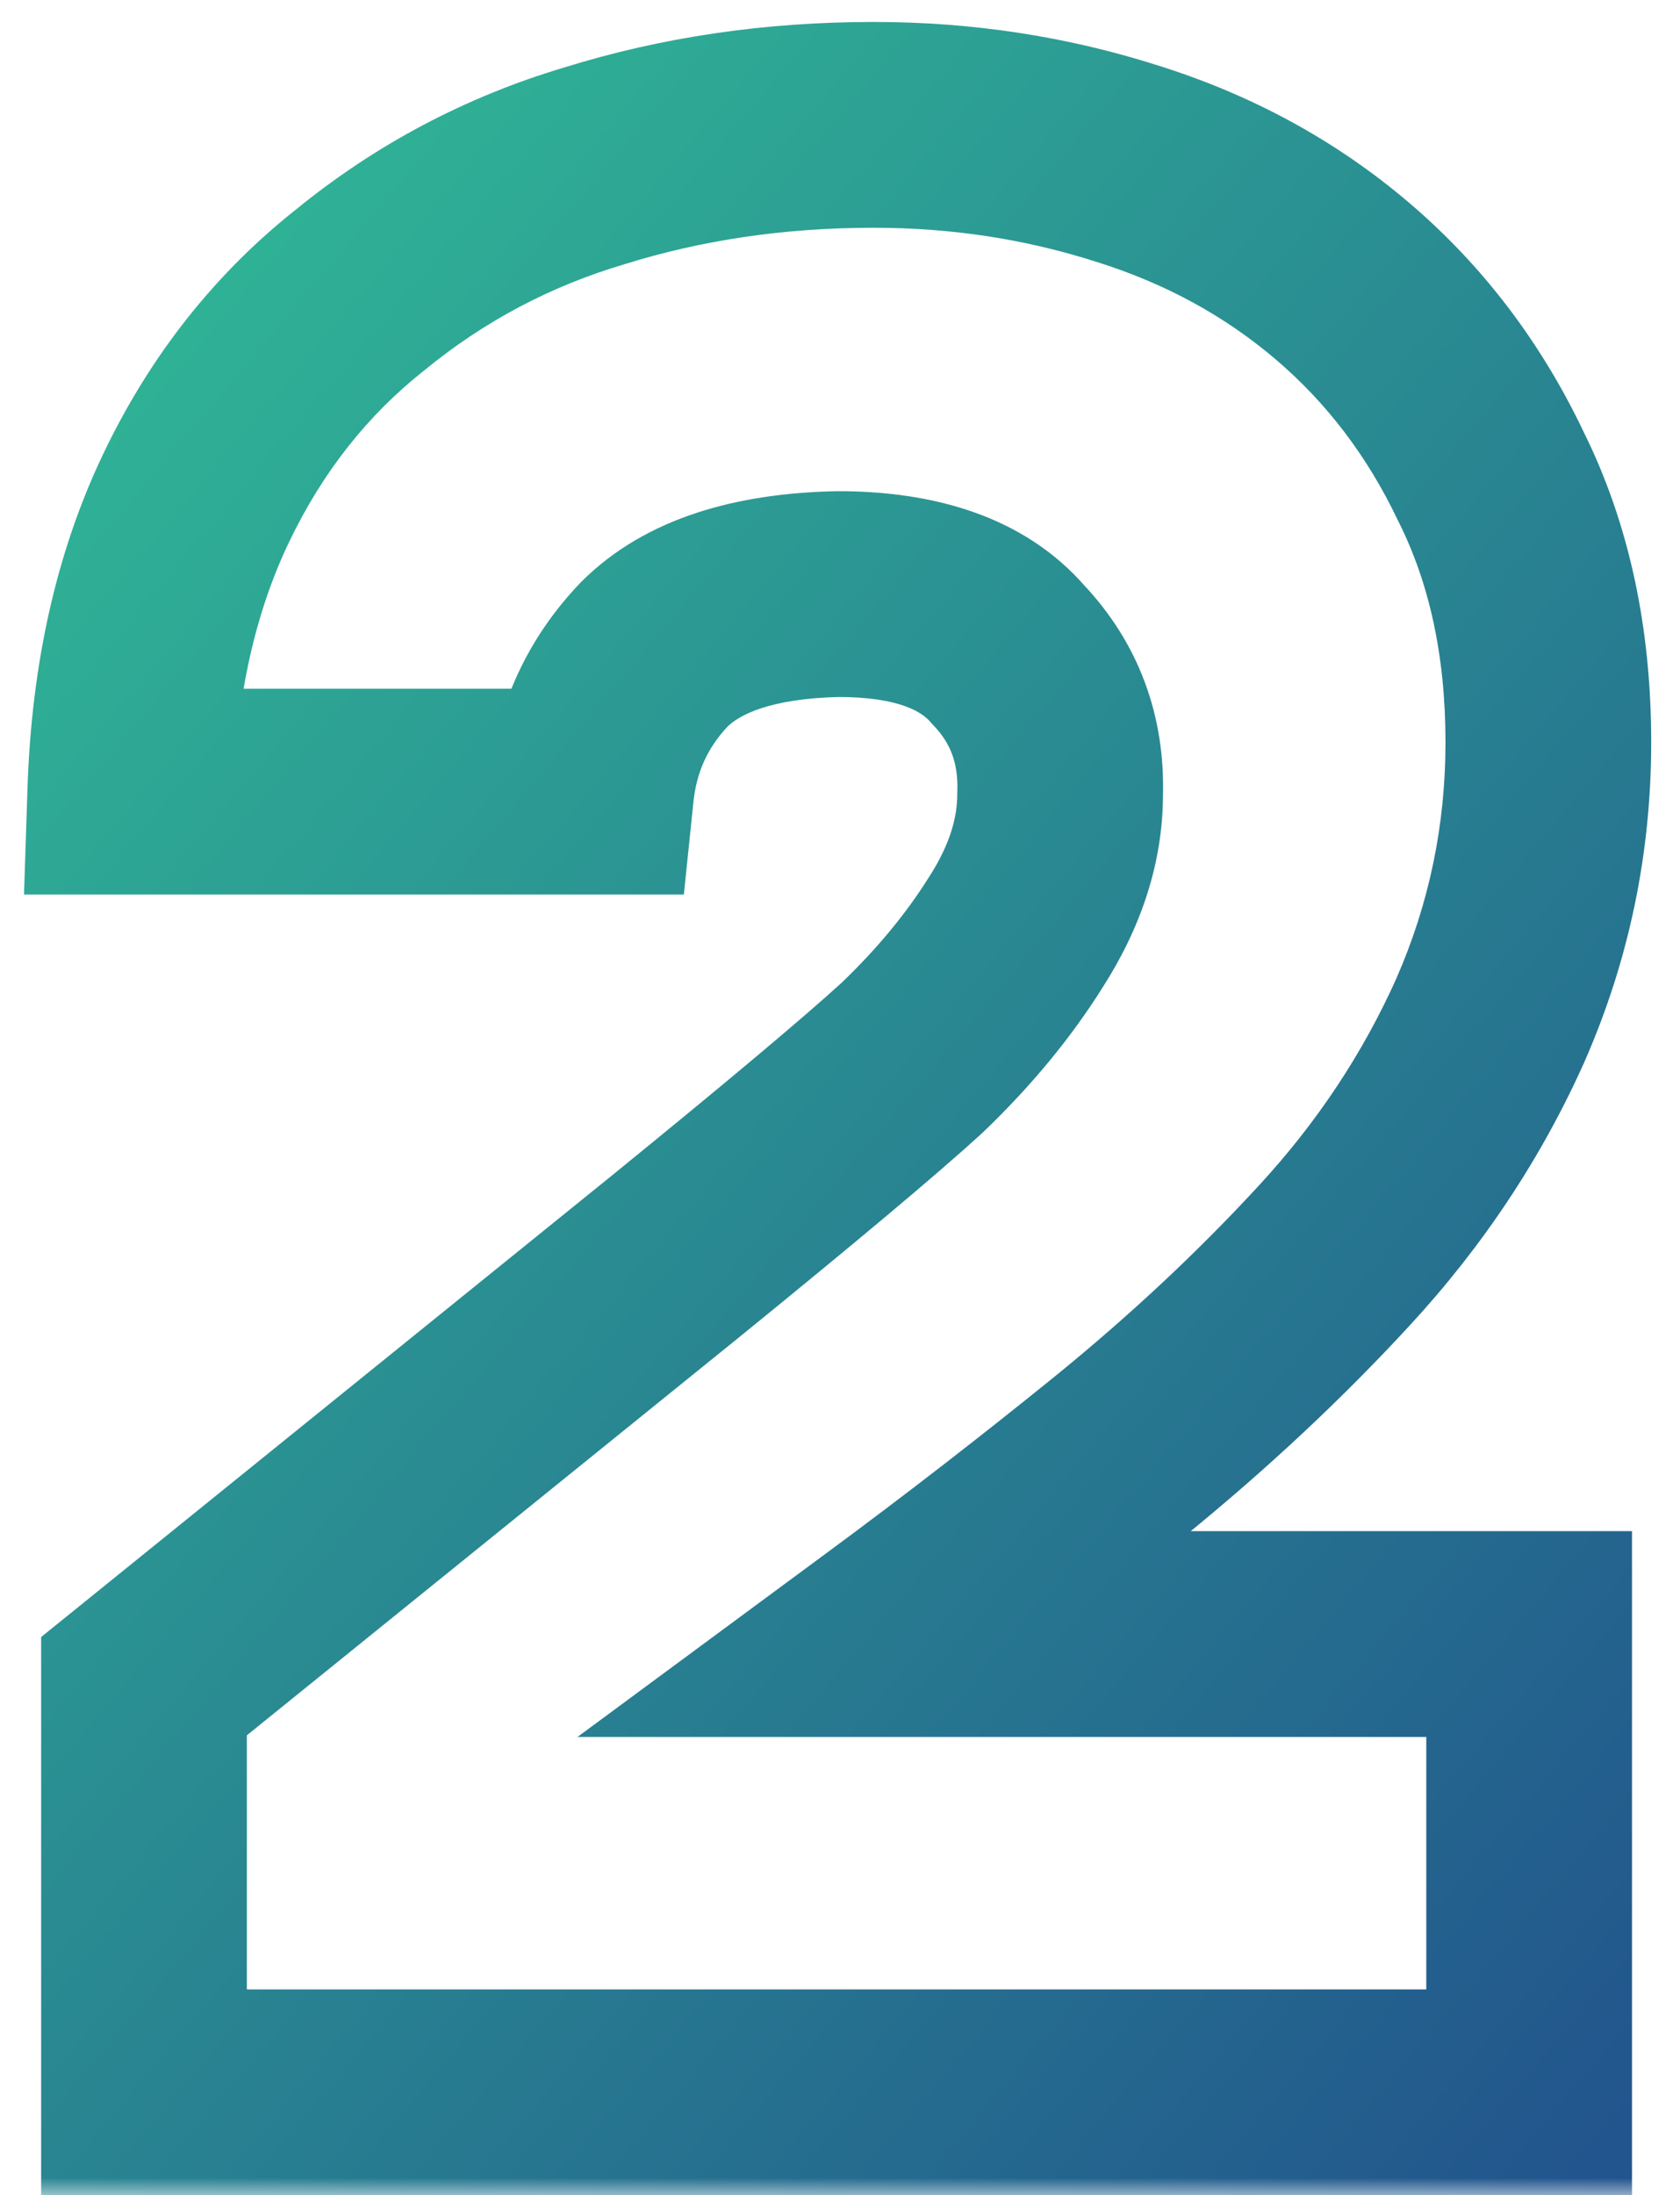 <svg width="49" height="64" viewBox="0 0 49 64" fill="none" xmlns="http://www.w3.org/2000/svg">
<mask id="path-1-outside-1_8_216" maskUnits="userSpaceOnUse" x="0" y="0" width="49" height="64" fill="black">
<rect fill="white" width="49" height="64"/>
<path d="M19.64 36.68C23.053 33.907 25.373 31.96 26.6 30.84C27.827 29.667 28.84 28.44 29.64 27.16C30.493 25.827 30.92 24.493 30.92 23.16C30.973 21.56 30.467 20.2 29.4 19.08C28.387 17.907 26.733 17.32 24.44 17.32C21.987 17.373 20.2 17.96 19.08 19.08C18.013 20.2 17.4 21.533 17.24 23.08H3.8C3.907 19.827 4.547 16.973 5.72 14.52C6.893 12.067 8.493 10.04 10.52 8.44C12.547 6.787 14.813 5.587 17.32 4.84C19.88 4.04 22.6 3.64 25.48 3.64C28.04 3.64 30.493 4.013 32.84 4.76C35.24 5.507 37.347 6.653 39.16 8.2C40.973 9.747 42.413 11.64 43.48 13.88C44.6 16.12 45.16 18.707 45.16 21.64C45.16 24.467 44.6 27.16 43.48 29.72C42.36 32.227 40.84 34.52 38.92 36.6C37.053 38.627 34.973 40.573 32.68 42.44C30.44 44.253 28.2 45.987 25.96 47.64H44.6V61H4.2V49.16L19.64 36.68Z"/>
</mask>
<path d="M19.64 36.68L21.526 39.013L21.532 39.008L19.64 36.68ZM26.6 30.84L28.623 33.056L28.648 33.032L28.674 33.008L26.6 30.84ZM29.64 27.16L27.113 25.543L27.105 25.556L27.096 25.57L29.64 27.16ZM30.92 23.16L27.922 23.06L27.92 23.11V23.16H30.92ZM29.4 19.08L27.13 21.041L27.177 21.096L27.228 21.149L29.4 19.08ZM24.44 17.32V14.32H24.407L24.375 14.321L24.44 17.32ZM19.08 19.08L16.959 16.959L16.933 16.985L16.908 17.011L19.08 19.08ZM17.24 23.08V26.08H19.946L20.224 23.389L17.24 23.08ZM3.8 23.08L0.802 22.982L0.7 26.08H3.8V23.08ZM5.72 14.52L8.426 15.814L5.72 14.52ZM10.52 8.44L12.379 10.795L12.398 10.78L12.416 10.765L10.52 8.44ZM17.32 4.84L18.176 7.715L18.196 7.709L18.215 7.703L17.32 4.84ZM32.84 4.76L31.93 7.619L31.94 7.622L31.949 7.625L32.84 4.76ZM43.48 13.88L40.771 15.17L40.784 15.196L40.797 15.222L43.48 13.88ZM43.48 29.72L46.219 30.944L46.224 30.933L46.228 30.922L43.48 29.72ZM38.92 36.6L36.716 34.565L36.713 34.568L38.92 36.6ZM32.68 42.44L34.568 44.772L34.574 44.767L32.68 42.44ZM25.96 47.64L24.178 45.226L16.844 50.64H25.96V47.64ZM44.6 47.64H47.6V44.64H44.6V47.64ZM44.6 61V64H47.6V61H44.6ZM4.2 61H1.2V64H4.2V61ZM4.2 49.16L2.314 46.827L1.2 47.727V49.16H4.2ZM19.64 36.68L21.532 39.008C24.94 36.239 27.324 34.242 28.623 33.056L26.6 30.84L24.577 28.625C23.423 29.678 21.166 31.574 17.748 34.352L19.64 36.68ZM26.6 30.84L28.674 33.008C30.058 31.683 31.237 30.266 32.184 28.75L29.64 27.16L27.096 25.57C26.443 26.614 25.595 27.65 24.526 28.672L26.6 30.84ZM29.64 27.16L32.167 28.777C33.27 27.053 33.92 25.166 33.92 23.16H30.92H27.92C27.92 23.82 27.716 24.601 27.113 25.543L29.64 27.16ZM30.92 23.16L33.918 23.26C33.997 20.887 33.216 18.736 31.572 17.011L29.4 19.08L27.228 21.149C27.718 21.664 27.949 22.233 27.922 23.06L30.92 23.16ZM29.4 19.08L31.671 17.119C29.858 15.021 27.18 14.32 24.44 14.32V17.32V20.32C26.287 20.32 26.915 20.793 27.13 21.041L29.4 19.08ZM24.44 17.32L24.375 14.321C21.56 14.382 18.86 15.058 16.959 16.959L19.08 19.08L21.201 21.201C21.54 20.862 22.413 20.365 24.505 20.319L24.44 17.32ZM19.08 19.08L16.908 17.011C15.38 18.615 14.484 20.568 14.256 22.771L17.24 23.08L20.224 23.389C20.316 22.499 20.646 21.785 21.252 21.149L19.08 19.08ZM17.24 23.08V20.08H3.8V23.08V26.08H17.24V23.08ZM3.8 23.08L6.798 23.178C6.894 20.259 7.464 17.827 8.426 15.814L5.72 14.52L3.014 13.226C1.63 16.119 0.919 19.394 0.802 22.982L3.8 23.08ZM5.72 14.52L8.426 15.814C9.413 13.752 10.731 12.095 12.379 10.795L10.52 8.44L8.661 6.085C6.255 7.984 4.374 10.381 3.014 13.226L5.72 14.52ZM10.52 8.44L12.416 10.765C14.136 9.362 16.049 8.349 18.176 7.715L17.32 4.84L16.464 1.965C13.577 2.825 10.957 4.212 8.624 6.115L10.52 8.44ZM17.32 4.84L18.215 7.703C20.465 7 22.881 6.64 25.48 6.64V3.64V0.64C22.319 0.64 19.295 1.08 16.425 1.977L17.32 4.84ZM25.48 3.64V6.64C27.744 6.64 29.889 6.969 31.93 7.619L32.84 4.76L33.75 1.901C31.097 1.057 28.336 0.64 25.48 0.64V3.64ZM32.84 4.76L31.949 7.625C33.983 8.257 35.725 9.214 37.213 10.482L39.16 8.2L41.107 5.918C38.968 4.093 36.497 2.756 33.731 1.895L32.84 4.76ZM39.16 8.2L37.213 10.482C38.692 11.744 39.879 13.295 40.771 15.17L43.48 13.88L46.189 12.59C44.948 9.985 43.254 7.749 41.107 5.918L39.16 8.2ZM43.48 13.88L40.797 15.222C41.676 16.979 42.16 19.093 42.16 21.64H45.16H48.16C48.16 18.32 47.524 15.261 46.163 12.538L43.48 13.88ZM45.16 21.64H42.16C42.16 24.058 41.684 26.341 40.731 28.517L43.48 29.72L46.228 30.922C47.516 27.979 48.16 24.876 48.16 21.64H45.16ZM43.48 29.72L40.741 28.496C39.758 30.696 38.422 32.717 36.716 34.565L38.92 36.6L41.124 38.635C43.258 36.323 44.962 33.757 46.219 30.944L43.48 29.72ZM38.92 36.6L36.713 34.568C34.951 36.481 32.976 38.331 30.786 40.113L32.68 42.44L34.574 44.767C36.97 42.816 39.156 40.772 41.127 38.632L38.92 36.6ZM32.68 42.44L30.792 40.108C28.586 41.895 26.381 43.6 24.178 45.226L25.96 47.64L27.742 50.054C30.019 48.373 32.294 46.612 34.568 44.772L32.68 42.44ZM25.96 47.64V50.64H44.6V47.64V44.64H25.96V47.64ZM44.6 47.64H41.6V61H44.6H47.6V47.64H44.6ZM44.6 61V58H4.2V61V64H44.6V61ZM4.2 61H7.2V49.16H4.2H1.2V61H4.2ZM4.2 49.16L6.086 51.493L21.526 39.013L19.64 36.68L17.754 34.347L2.314 46.827L4.2 49.16Z" fill="url(#paint0_linear_8_216)" mask="url(#path-1-outside-1_8_216)"/>
<defs>
<linearGradient id="paint0_linear_8_216" x1="7.476" y1="-30.046" x2="90.812" y2="40.312" gradientUnits="userSpaceOnUse">
<stop stop-color="#34D399"/>
<stop offset="1" stop-color="#1E3A8A"/>
</linearGradient>
</defs>
</svg>
